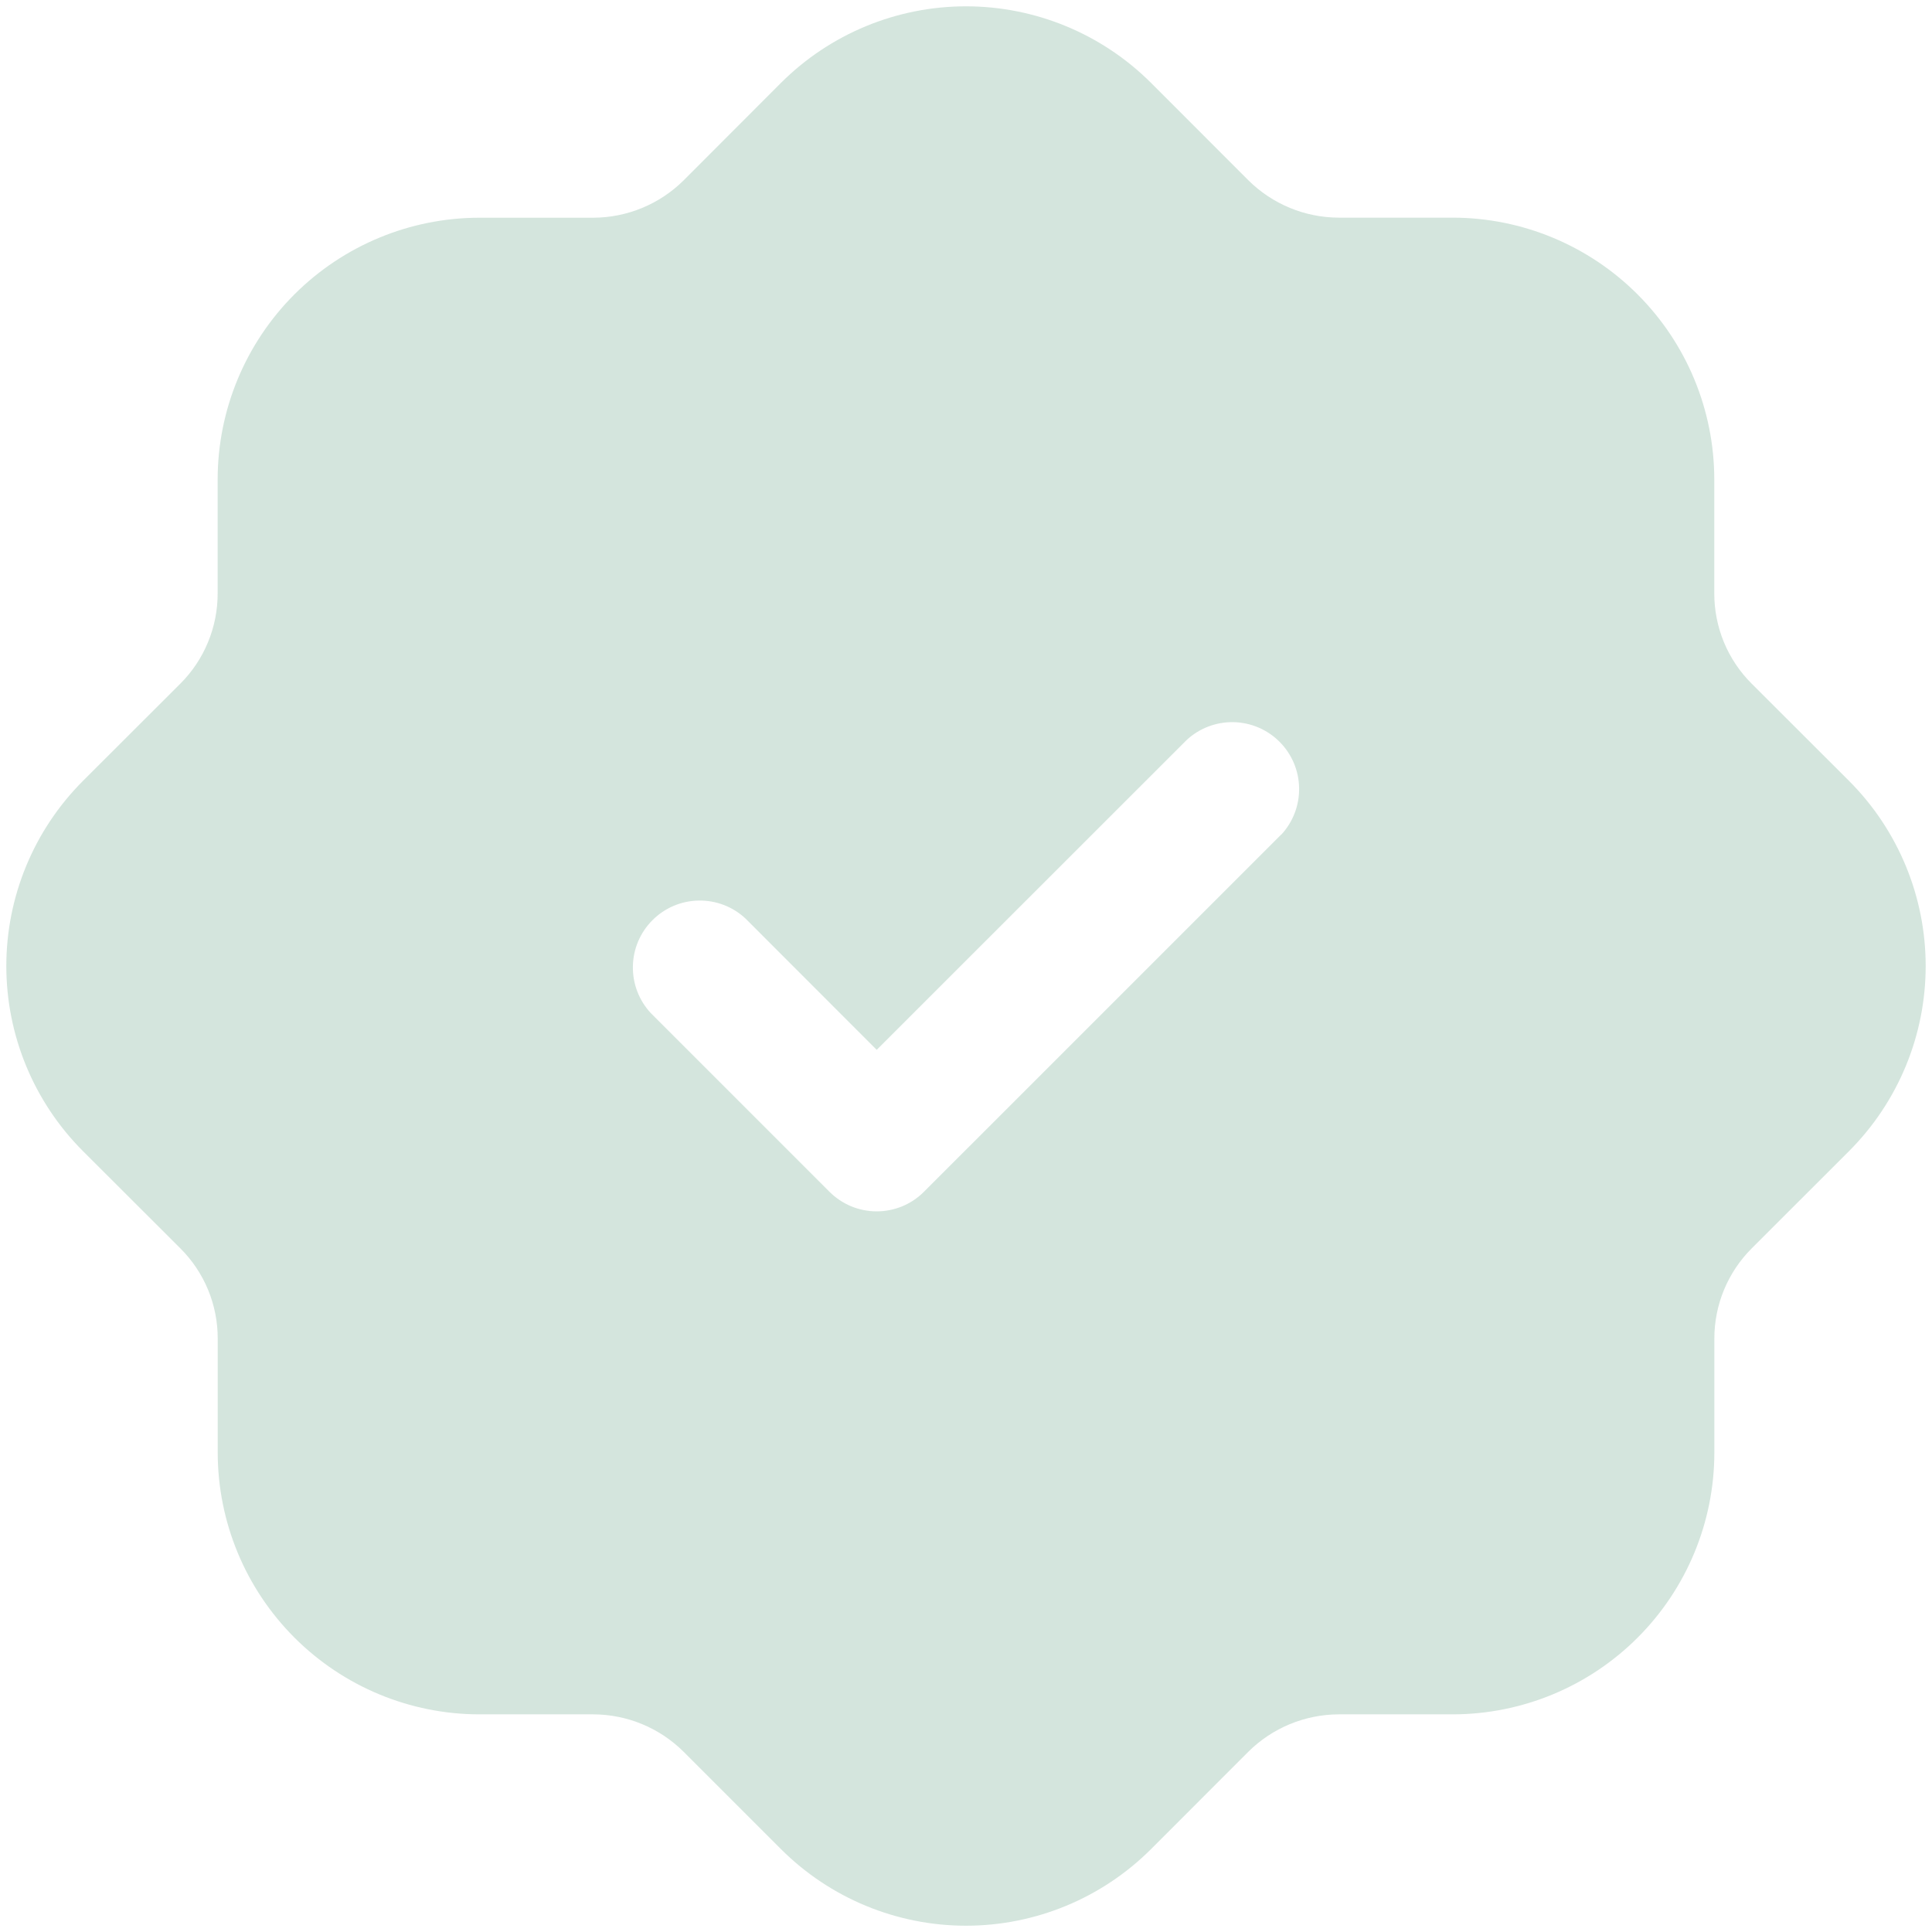 <?xml version="1.0" encoding="UTF-8"?> <svg xmlns="http://www.w3.org/2000/svg" width="55" height="55" viewBox="0 0 55 55" fill="none"><path d="M52.642 22.234L49.867 19.463C49.528 19.126 49.26 18.725 49.077 18.284C48.895 17.842 48.801 17.369 48.802 16.891V13.645C48.8 11.671 48.015 9.777 46.618 8.381C45.222 6.984 43.329 6.198 41.355 6.196H38.109C37.146 6.193 36.223 5.811 35.539 5.133L32.766 2.358C31.368 0.963 29.474 0.18 27.5 0.18C25.526 0.18 23.632 0.963 22.234 2.358L19.463 5.133C18.779 5.812 17.855 6.195 16.891 6.198H13.643C11.668 6.201 9.775 6.987 8.379 8.383C6.983 9.78 6.198 11.673 6.196 13.648V16.891C6.197 17.369 6.104 17.842 5.921 18.283C5.739 18.725 5.471 19.126 5.133 19.463L2.358 22.234C0.963 23.632 0.18 25.526 0.18 27.5C0.18 29.474 0.963 31.368 2.358 32.766L5.133 35.537C5.472 35.874 5.74 36.275 5.923 36.716C6.106 37.158 6.199 37.631 6.198 38.109V41.355C6.2 43.329 6.986 45.223 8.382 46.619C9.778 48.016 11.671 48.802 13.645 48.804H16.891C17.854 48.807 18.778 49.19 19.461 49.869L22.234 52.642C23.631 54.037 25.525 54.821 27.5 54.821C29.475 54.821 31.369 54.037 32.766 52.642L35.537 49.869C36.221 49.19 37.145 48.808 38.109 48.804H41.357C43.332 48.802 45.225 48.016 46.621 46.619C48.017 45.223 48.802 43.329 48.804 41.355V38.109C48.803 37.631 48.897 37.158 49.08 36.716C49.263 36.275 49.531 35.874 49.869 35.537L52.642 32.766C54.037 31.368 54.82 29.474 54.82 27.5C54.82 25.526 54.037 23.632 52.642 22.234ZM36.472 23.759L26.305 33.925C26.129 34.103 25.919 34.243 25.688 34.34C25.456 34.435 25.209 34.485 24.958 34.485C24.708 34.485 24.46 34.435 24.229 34.34C23.998 34.243 23.788 34.103 23.611 33.925L18.528 28.842C18.191 28.481 18.008 28.003 18.017 27.509C18.025 27.015 18.225 26.544 18.575 26.195C18.924 25.845 19.395 25.645 19.889 25.637C20.383 25.628 20.861 25.811 21.222 26.148L24.958 29.887L33.778 21.07C34.139 20.733 34.617 20.55 35.111 20.558C35.605 20.567 36.076 20.767 36.425 21.116C36.775 21.466 36.975 21.937 36.983 22.431C36.992 22.924 36.809 23.402 36.472 23.764V23.759Z" fill="#D4E5DD"></path></svg> 